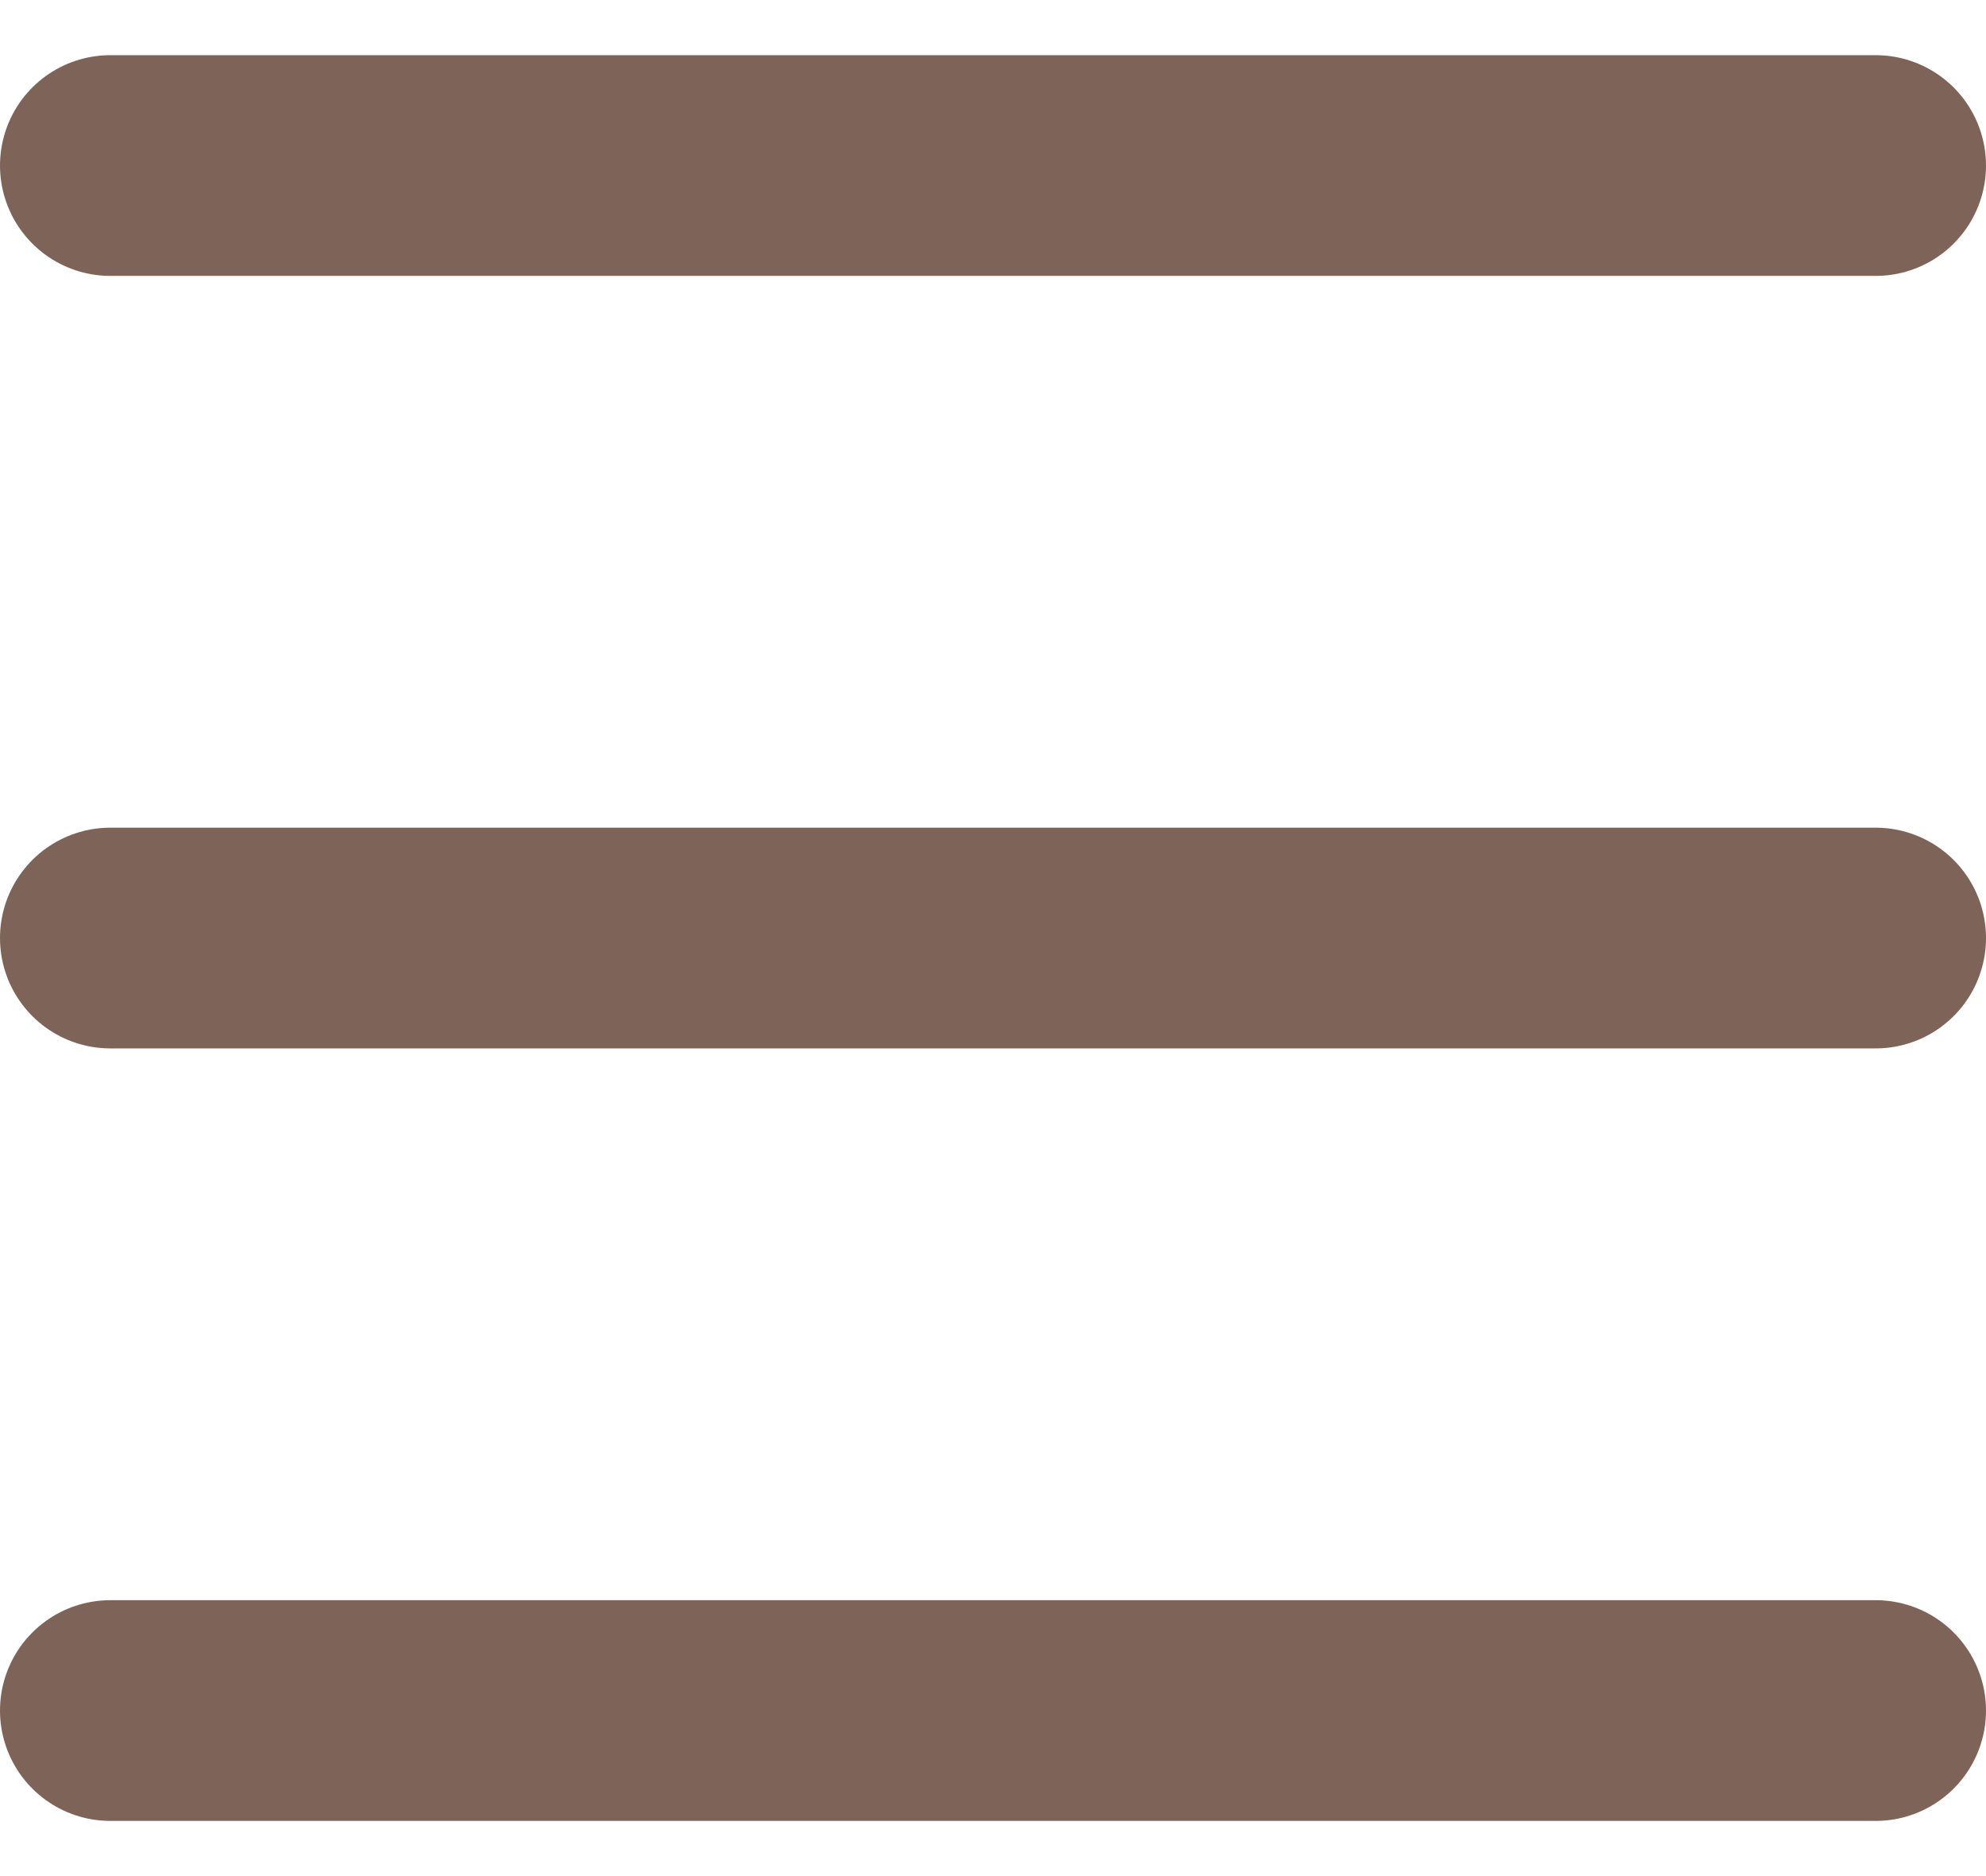 <svg width="18" height="17" viewBox="0 0 18 17" fill="none" xmlns="http://www.w3.org/2000/svg">
<path d="M1 1.5H17M1 8.5H17M1 15.5H17" stroke="#7E6358" stroke-width="2" stroke-linecap="round"/>
</svg>
